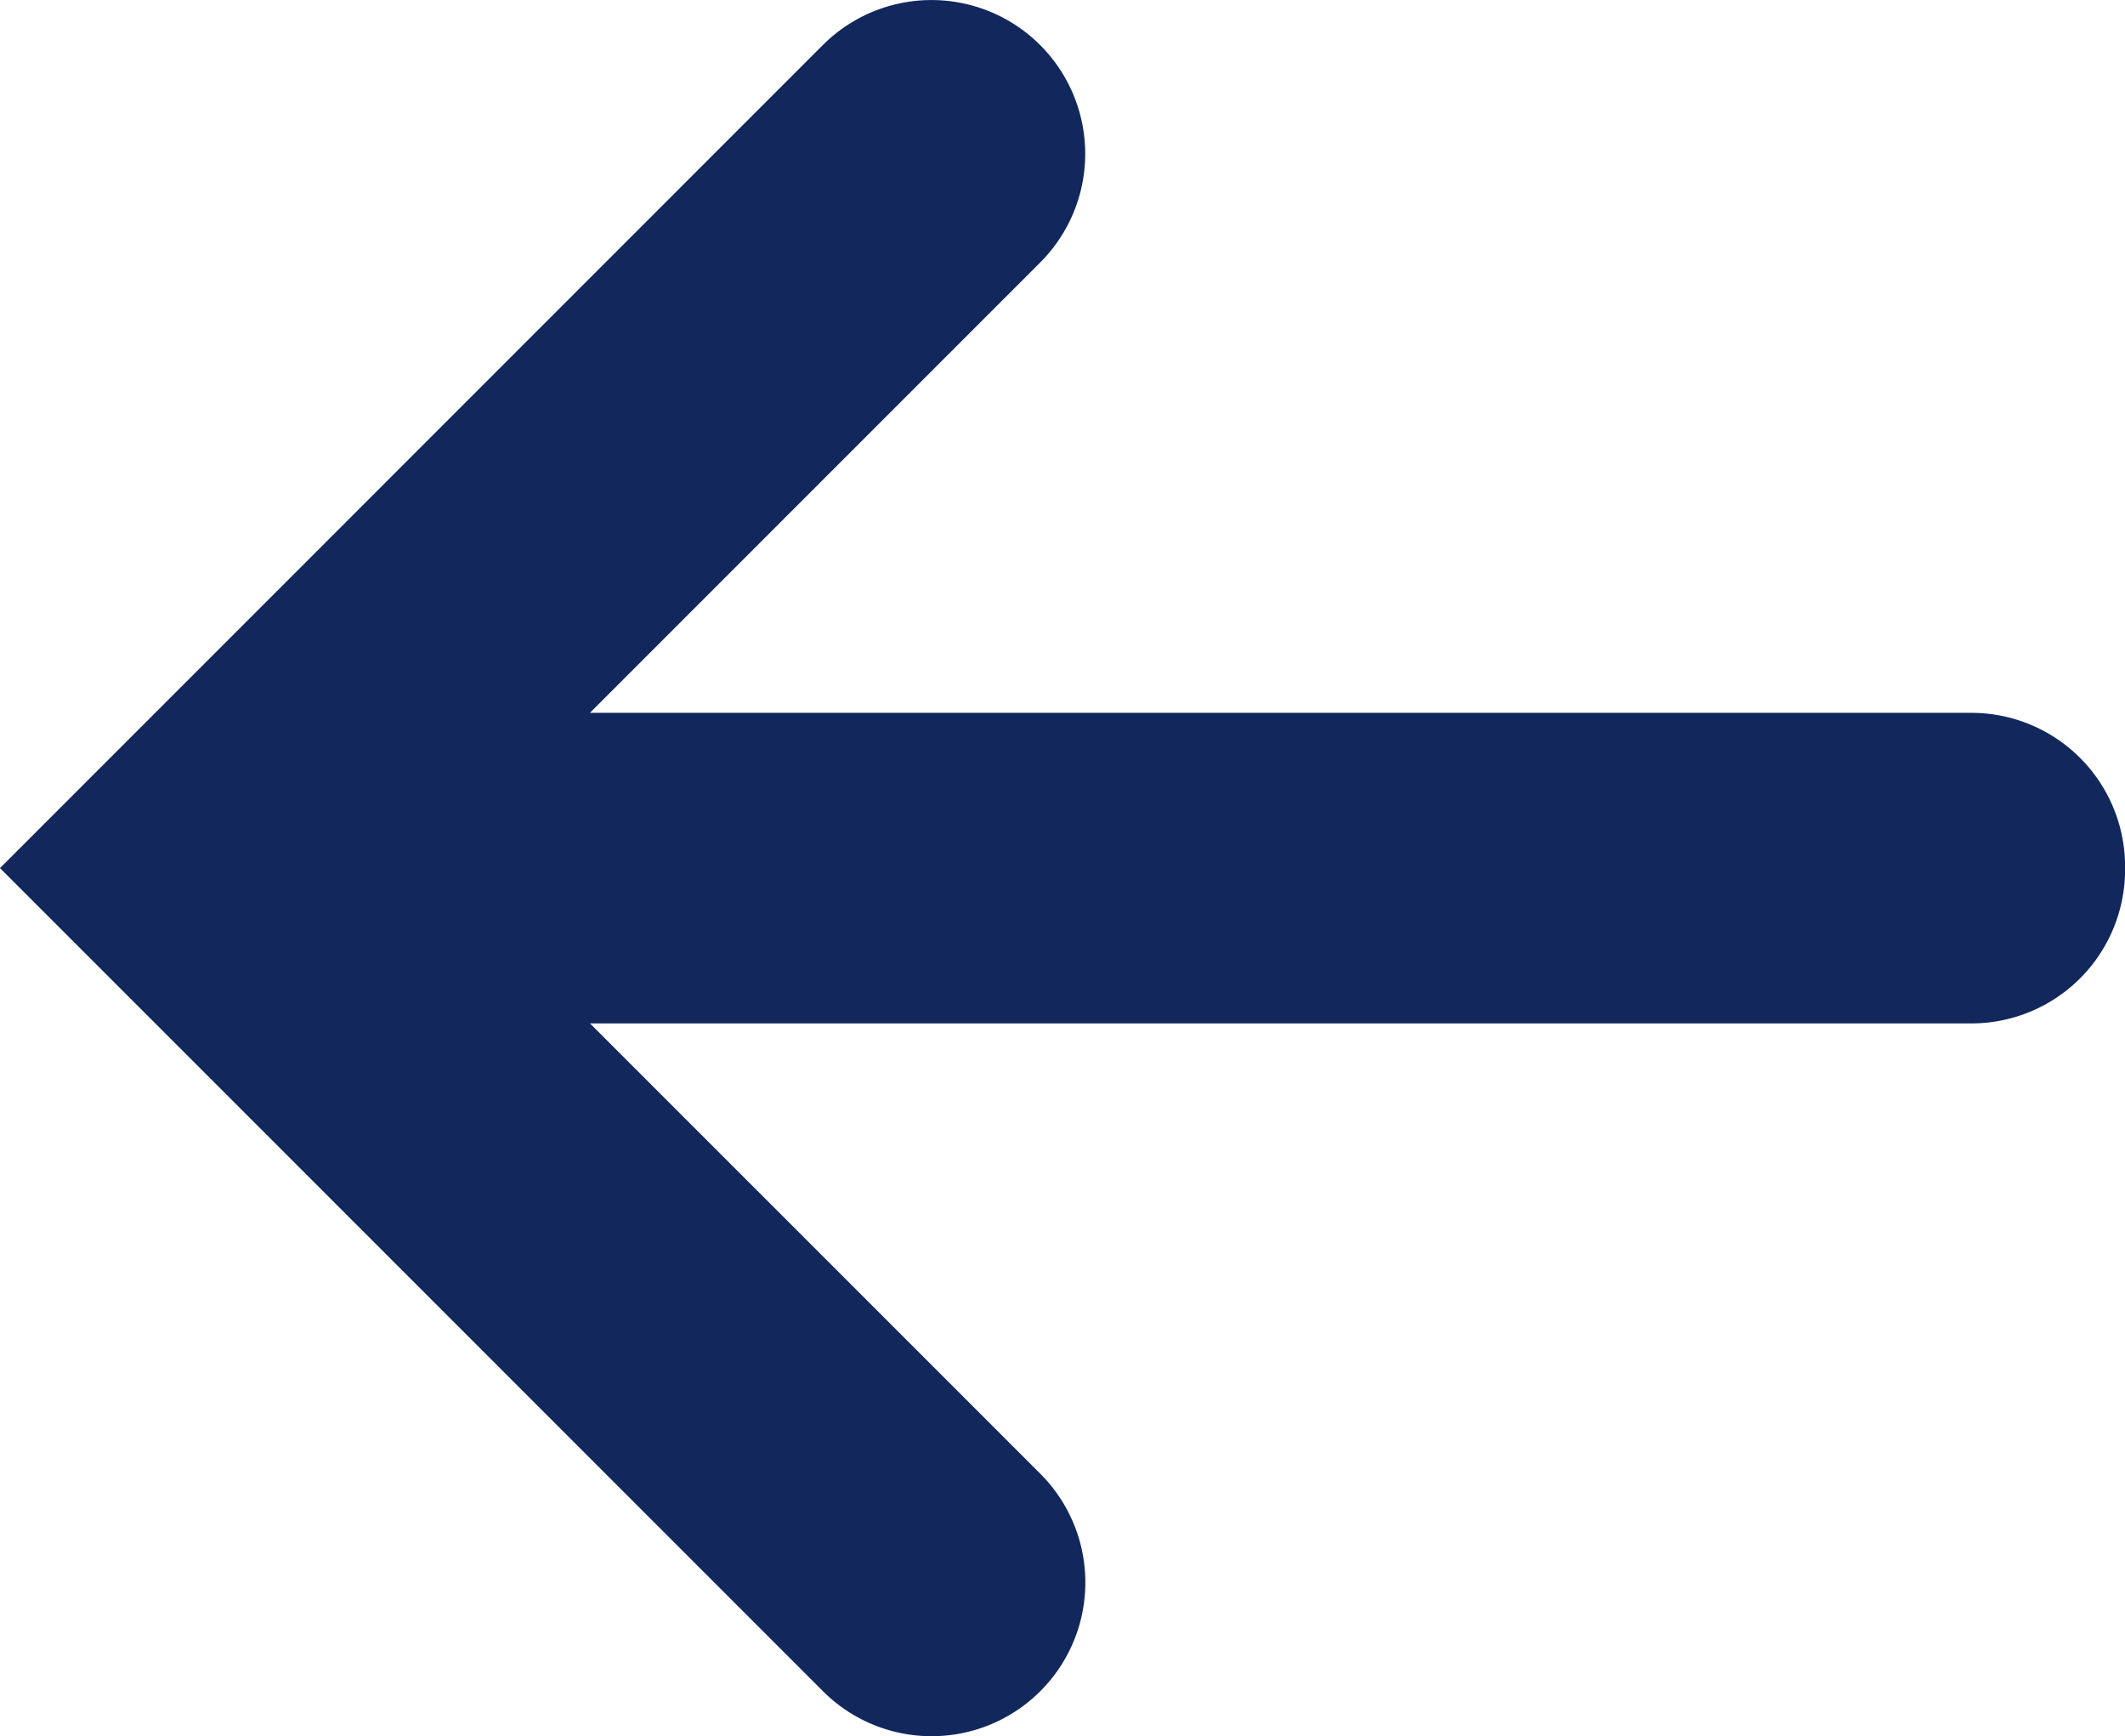 <svg xmlns="http://www.w3.org/2000/svg" width="29.228" height="23.876" viewBox="0 0 29.228 23.876"><defs><style>.a{fill:#12275c;}</style></defs><path class="a" d="M27.114,96.759h-19l6.193-6.193a2.114,2.114,0,0,0,0-2.99h0a2.114,2.114,0,0,0-2.99,0L0,98.894l11.319,11.319a2.114,2.114,0,0,0,2.99,0h0a2.114,2.114,0,0,0,0-2.99L8.115,101.03h19a2.114,2.114,0,0,0,2.114-2.114v-.043A2.114,2.114,0,0,0,27.114,96.759Z" transform="translate(0 -86.956)"/></svg>